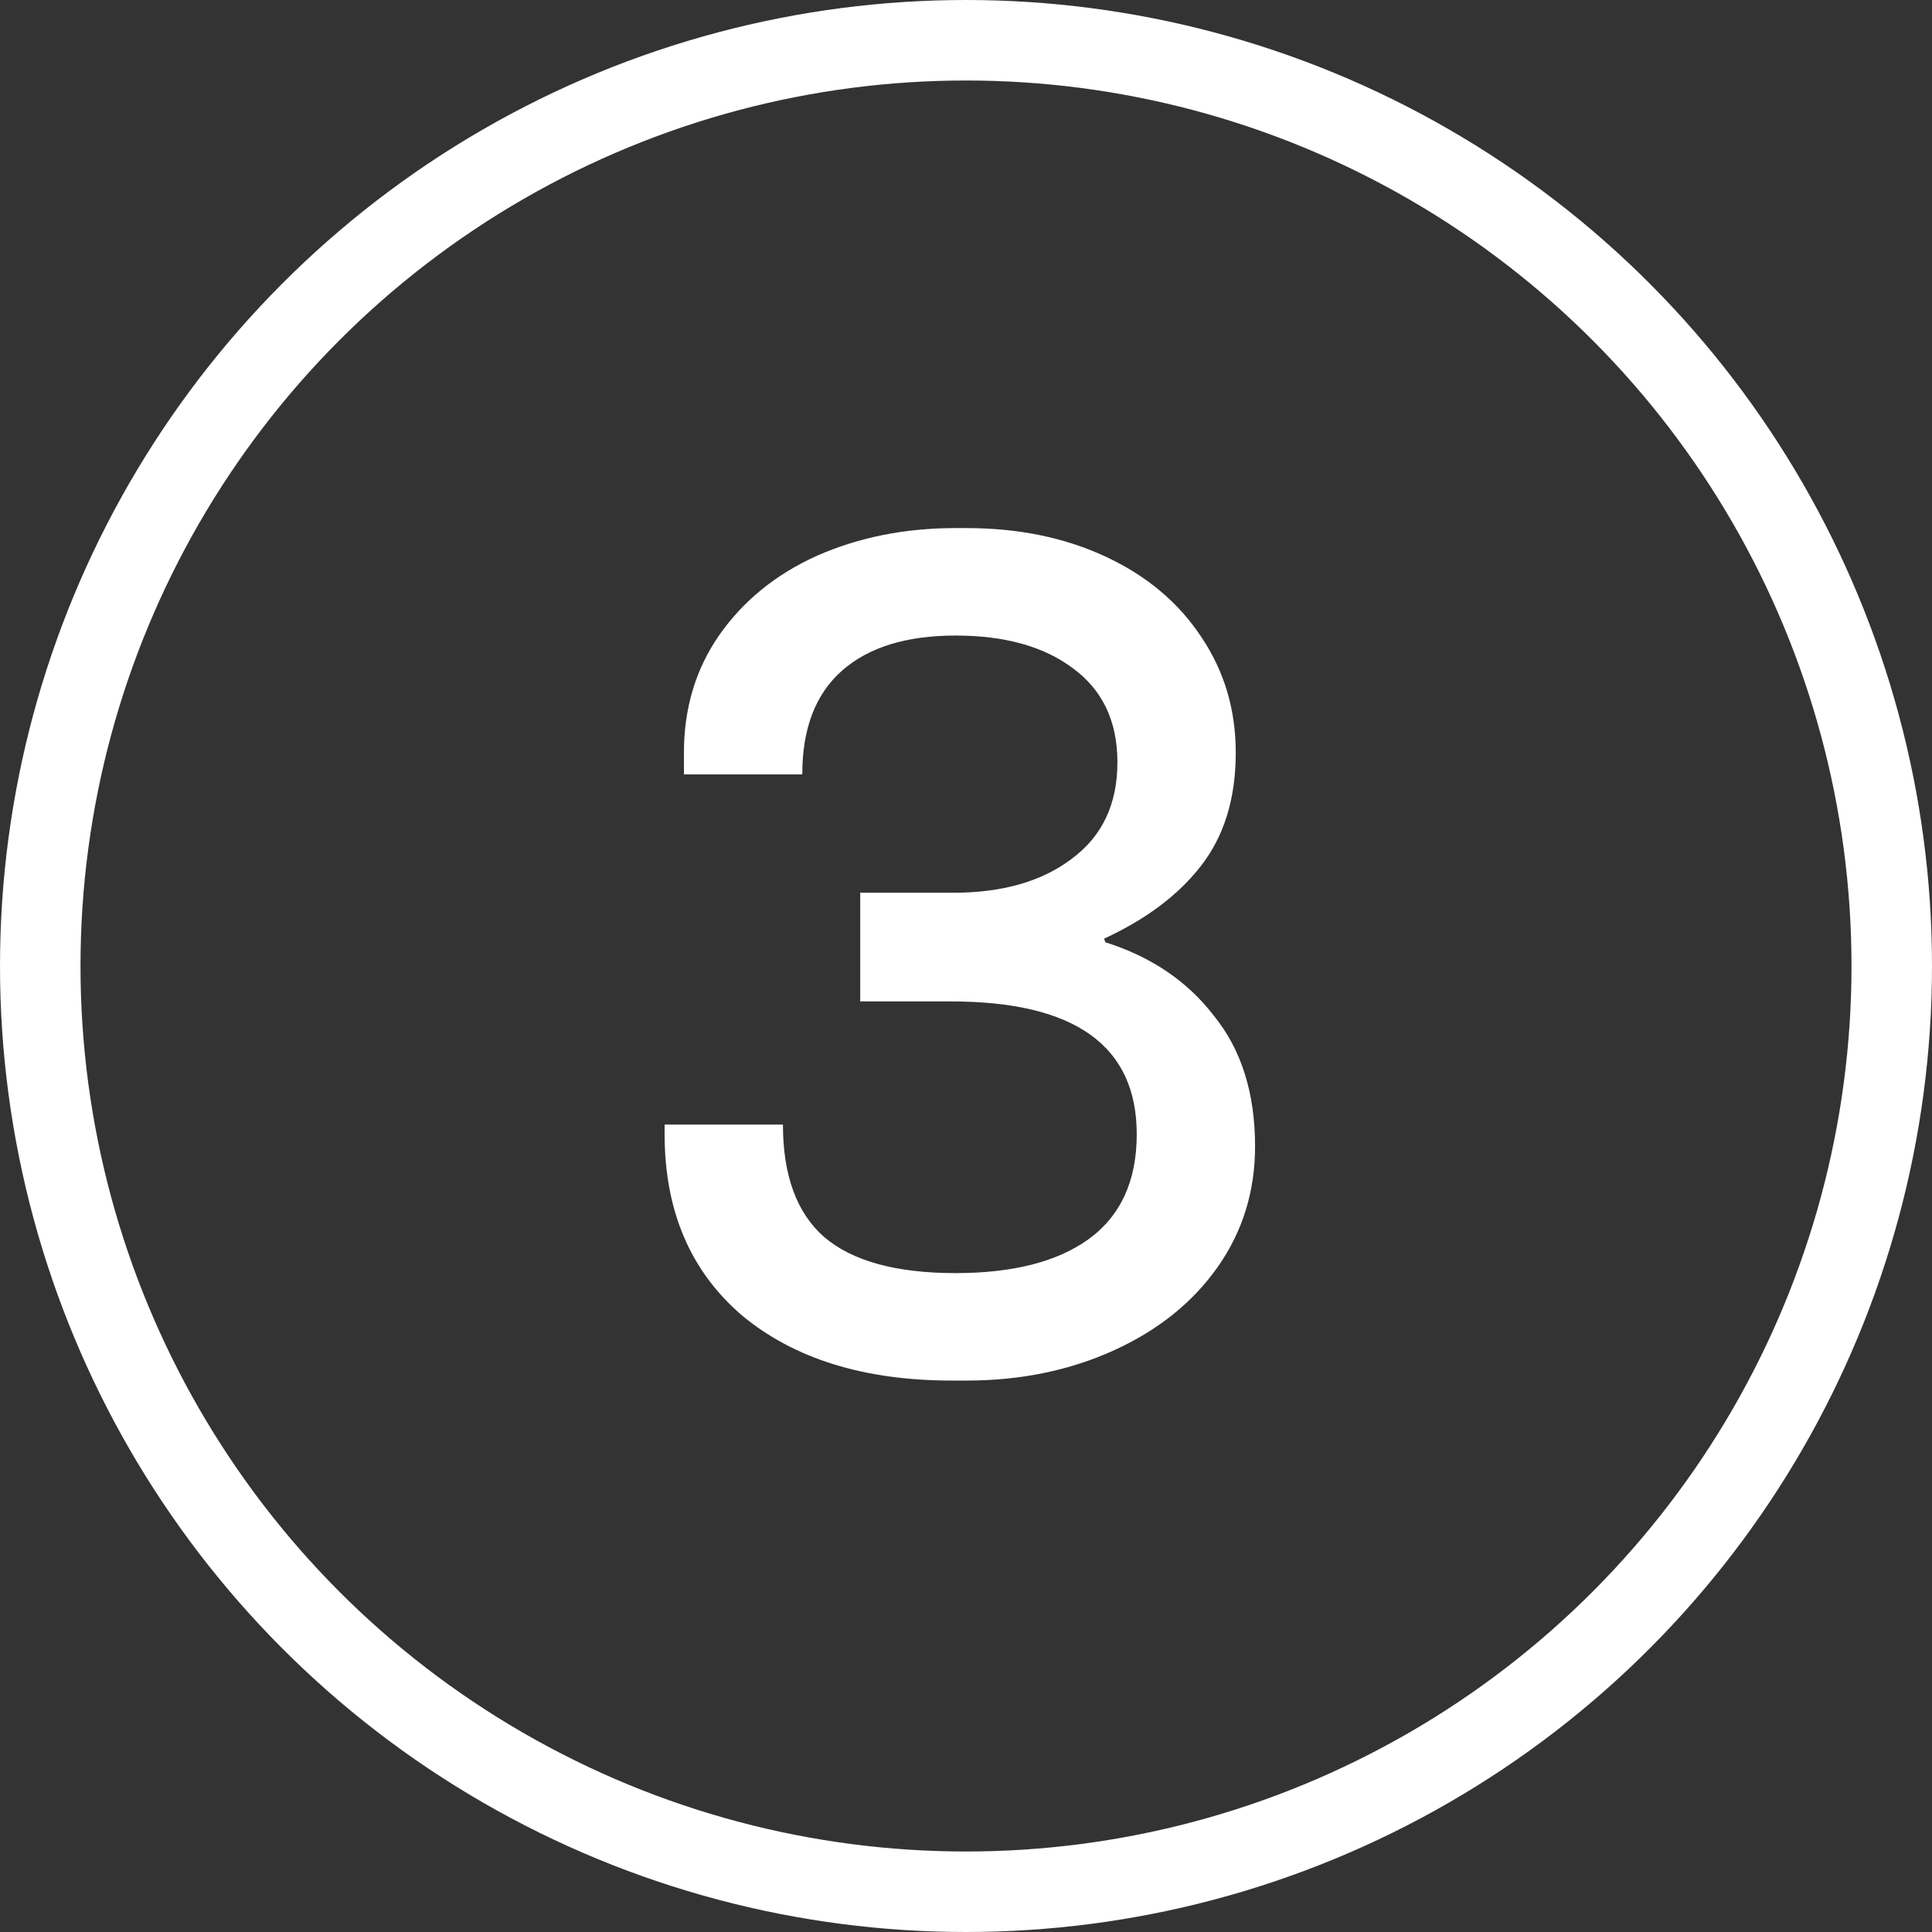 <svg width="24" height="24" viewBox="0 0 24 24" fill="none" xmlns="http://www.w3.org/2000/svg">
<rect x="0" y="0" width="24" height="24" fill="#333333" stroke="none"/>
<path d="M12.006 6.56C12.656 6.56 13.236 6.68 13.746 6.92C14.256 7.16 14.651 7.495 14.931 7.925C15.211 8.345 15.351 8.82 15.351 9.35C15.351 9.92 15.206 10.39 14.916 10.76C14.636 11.12 14.236 11.42 13.716 11.66L13.731 11.705C14.301 11.885 14.751 12.19 15.081 12.62C15.421 13.04 15.591 13.58 15.591 14.24C15.591 14.8 15.436 15.3 15.126 15.74C14.816 16.18 14.386 16.525 13.836 16.775C13.286 17.025 12.676 17.15 12.006 17.15H11.826C10.736 17.15 9.866 16.88 9.216 16.34C8.576 15.79 8.256 15.04 8.256 14.09V13.97H9.726C9.726 14.6 9.896 15.065 10.236 15.365C10.586 15.665 11.131 15.815 11.871 15.815C12.581 15.815 13.131 15.675 13.521 15.395C13.921 15.105 14.121 14.67 14.121 14.09C14.121 12.99 13.351 12.44 11.811 12.44H10.686V11.09H11.841C12.451 11.09 12.941 10.95 13.311 10.67C13.691 10.39 13.881 9.99 13.881 9.47C13.881 8.96 13.696 8.57 13.326 8.3C12.966 8.03 12.481 7.895 11.871 7.895C11.261 7.895 10.791 8.04 10.461 8.33C10.131 8.62 9.966 9.05 9.966 9.62H8.496V9.35C8.496 8.8 8.641 8.315 8.931 7.895C9.231 7.465 9.636 7.135 10.146 6.905C10.666 6.675 11.241 6.56 11.871 6.56H12.006Z" fill="white"/>
<circle cx="12" cy="12" r="11.5" stroke="white"/>
</svg>
